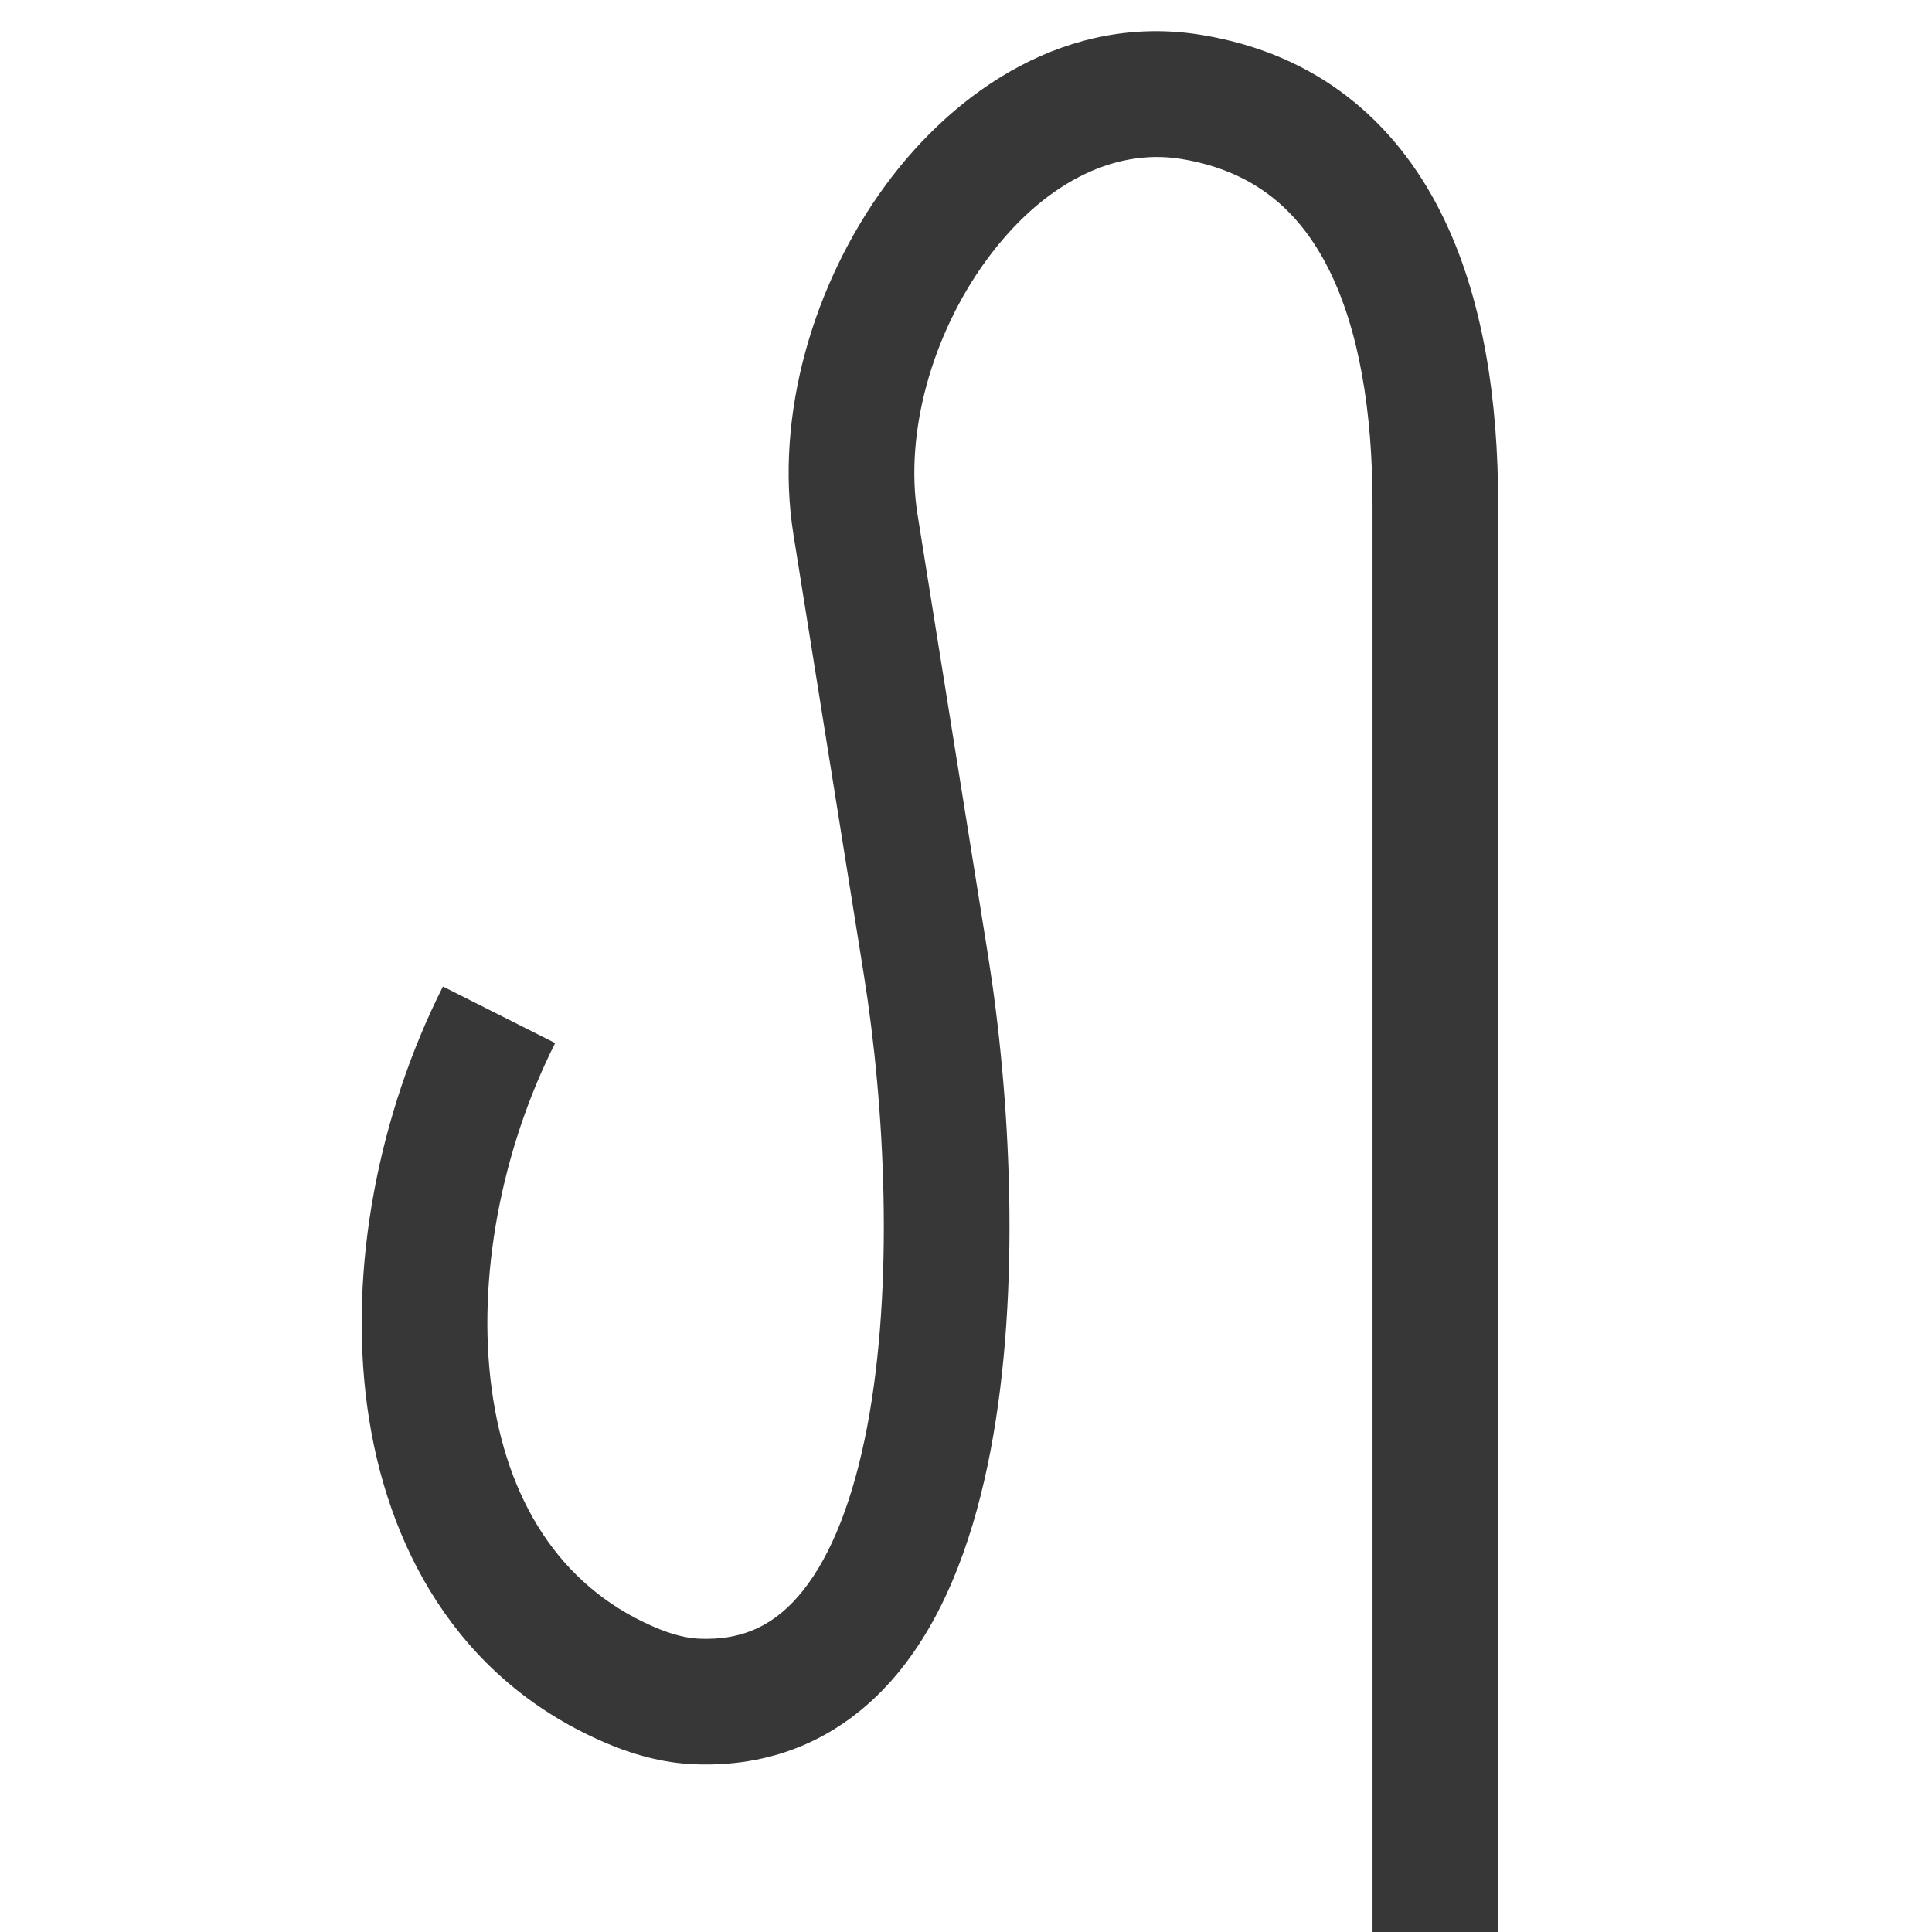 <svg width="34" height="34" viewBox="0 0 34 34" fill="none" xmlns="http://www.w3.org/2000/svg">
<g clip-path="url(#clip0_409_27069)">
<path fill-rule="evenodd" clip-rule="evenodd" d="M15.578 3.268C16.824 1.565 18.812 0.233 21.143 0.614C23.201 0.951 24.553 2.15 25.349 3.725C26.118 5.246 26.365 7.099 26.365 8.868V34.049H24.154V8.868C24.154 7.258 23.921 5.802 23.376 4.723C22.858 3.697 22.062 3.005 20.787 2.797C19.576 2.599 18.326 3.257 17.362 4.574C16.401 5.887 15.918 7.62 16.147 9.054L17.388 16.815C17.777 19.248 17.975 22.68 17.432 25.527C17.162 26.945 16.688 28.328 15.866 29.363C15.004 30.449 13.777 31.119 12.194 31.047C11.672 31.023 11.14 30.884 10.597 30.645C8.044 29.526 6.794 27.207 6.461 24.741C6.131 22.294 6.672 19.588 7.795 17.361L9.77 18.356C8.823 20.234 8.389 22.492 8.653 24.445C8.914 26.378 9.828 27.894 11.485 28.62C11.835 28.774 12.099 28.829 12.295 28.838C13.102 28.875 13.671 28.572 14.134 27.988C14.639 27.353 15.02 26.37 15.26 25.113C15.737 22.61 15.571 19.457 15.204 17.164L13.963 9.403C13.626 7.294 14.327 4.976 15.578 3.268Z" fill="#373737"/>
</g>
<defs>
<clipPath id="clip0_409_27069">
<rect width="34" height="34" fill="white"/>
</clipPath>
</defs>
</svg>
